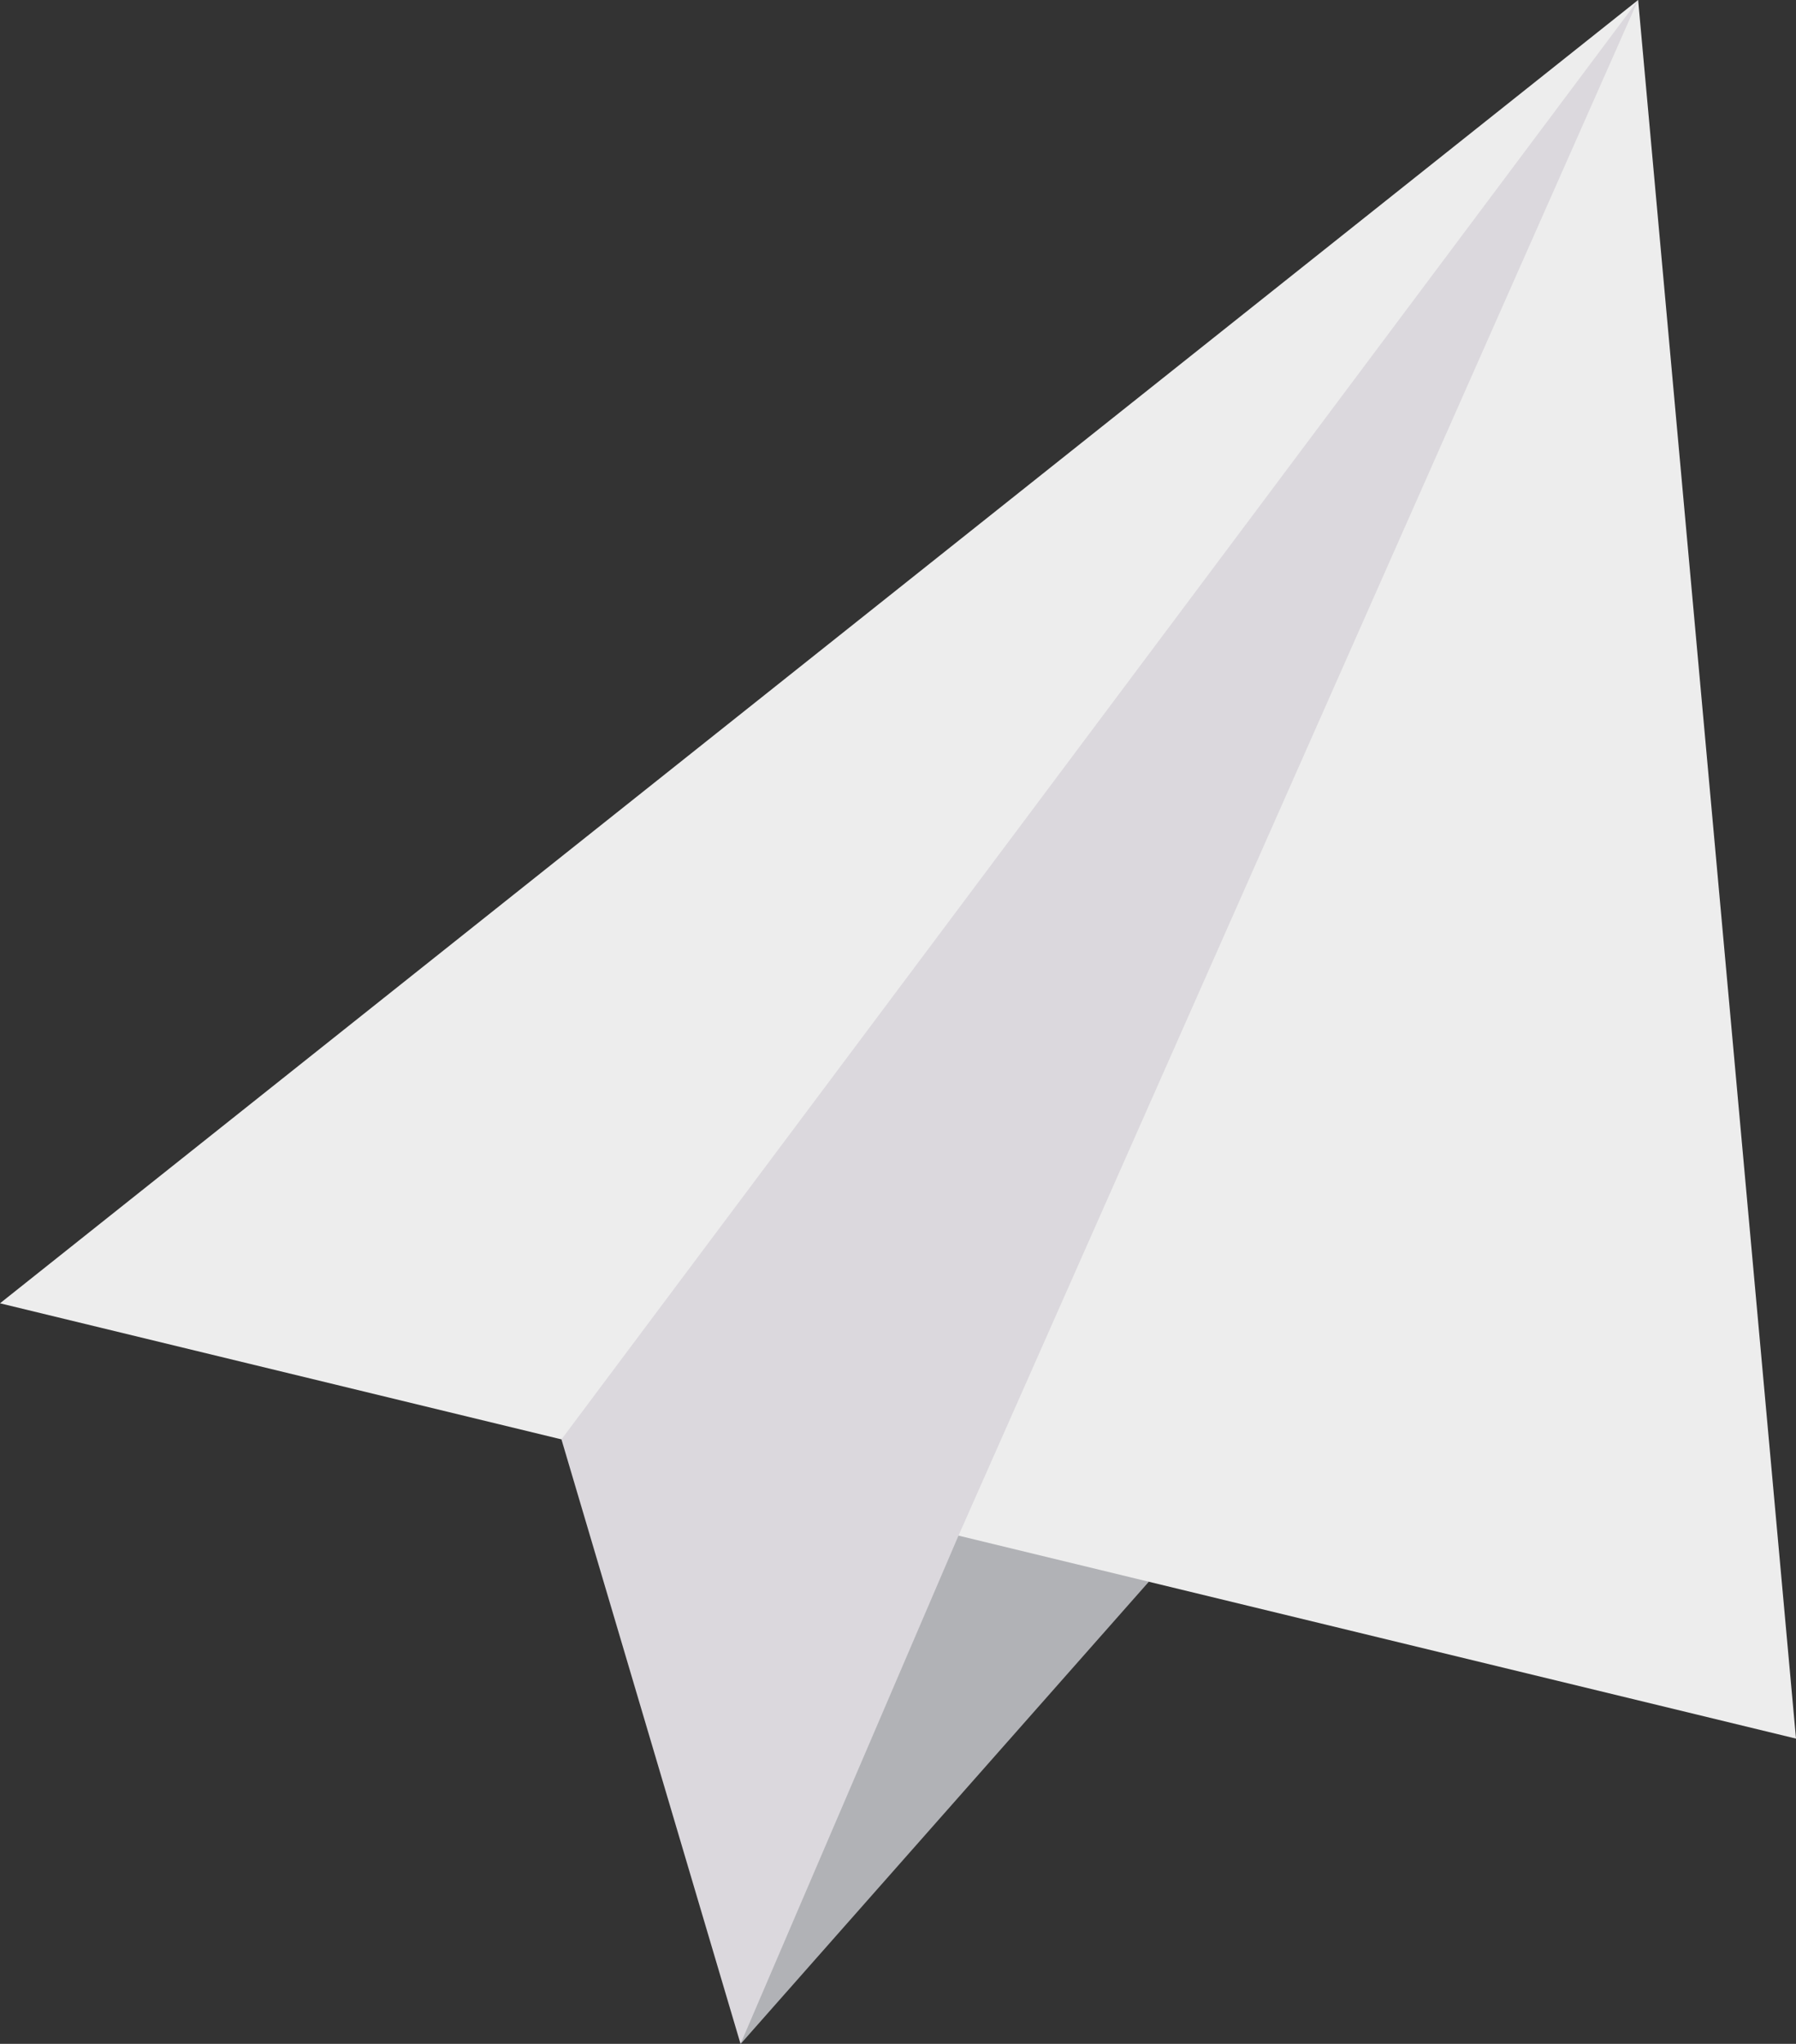 <svg xmlns="http://www.w3.org/2000/svg" viewBox="0 0 260.74 296.6"><rect x="0" y="0" width="260.74" height="296.6" fill="#333333" stroke="none"/><defs><style>.cls-1{fill:#b1b2b6;}.cls-2{fill:#ededed;}.cls-3{fill:#dbd8dd;}</style></defs><g id="Livello_2" data-name="Livello 2"><g id="Livello_1-2" data-name="Livello 1"><path class="cls-1" d="M107.53,296.6l59.25-67.06-35-33.17Z"></path><path class="cls-2" d="M237.82,0,0,189.13,260.74,252.3Z"></path><path class="cls-3" d="M237.82,0,81.51,208.88l26,87.72,31.64-73.75Z"></path></g></g></svg>